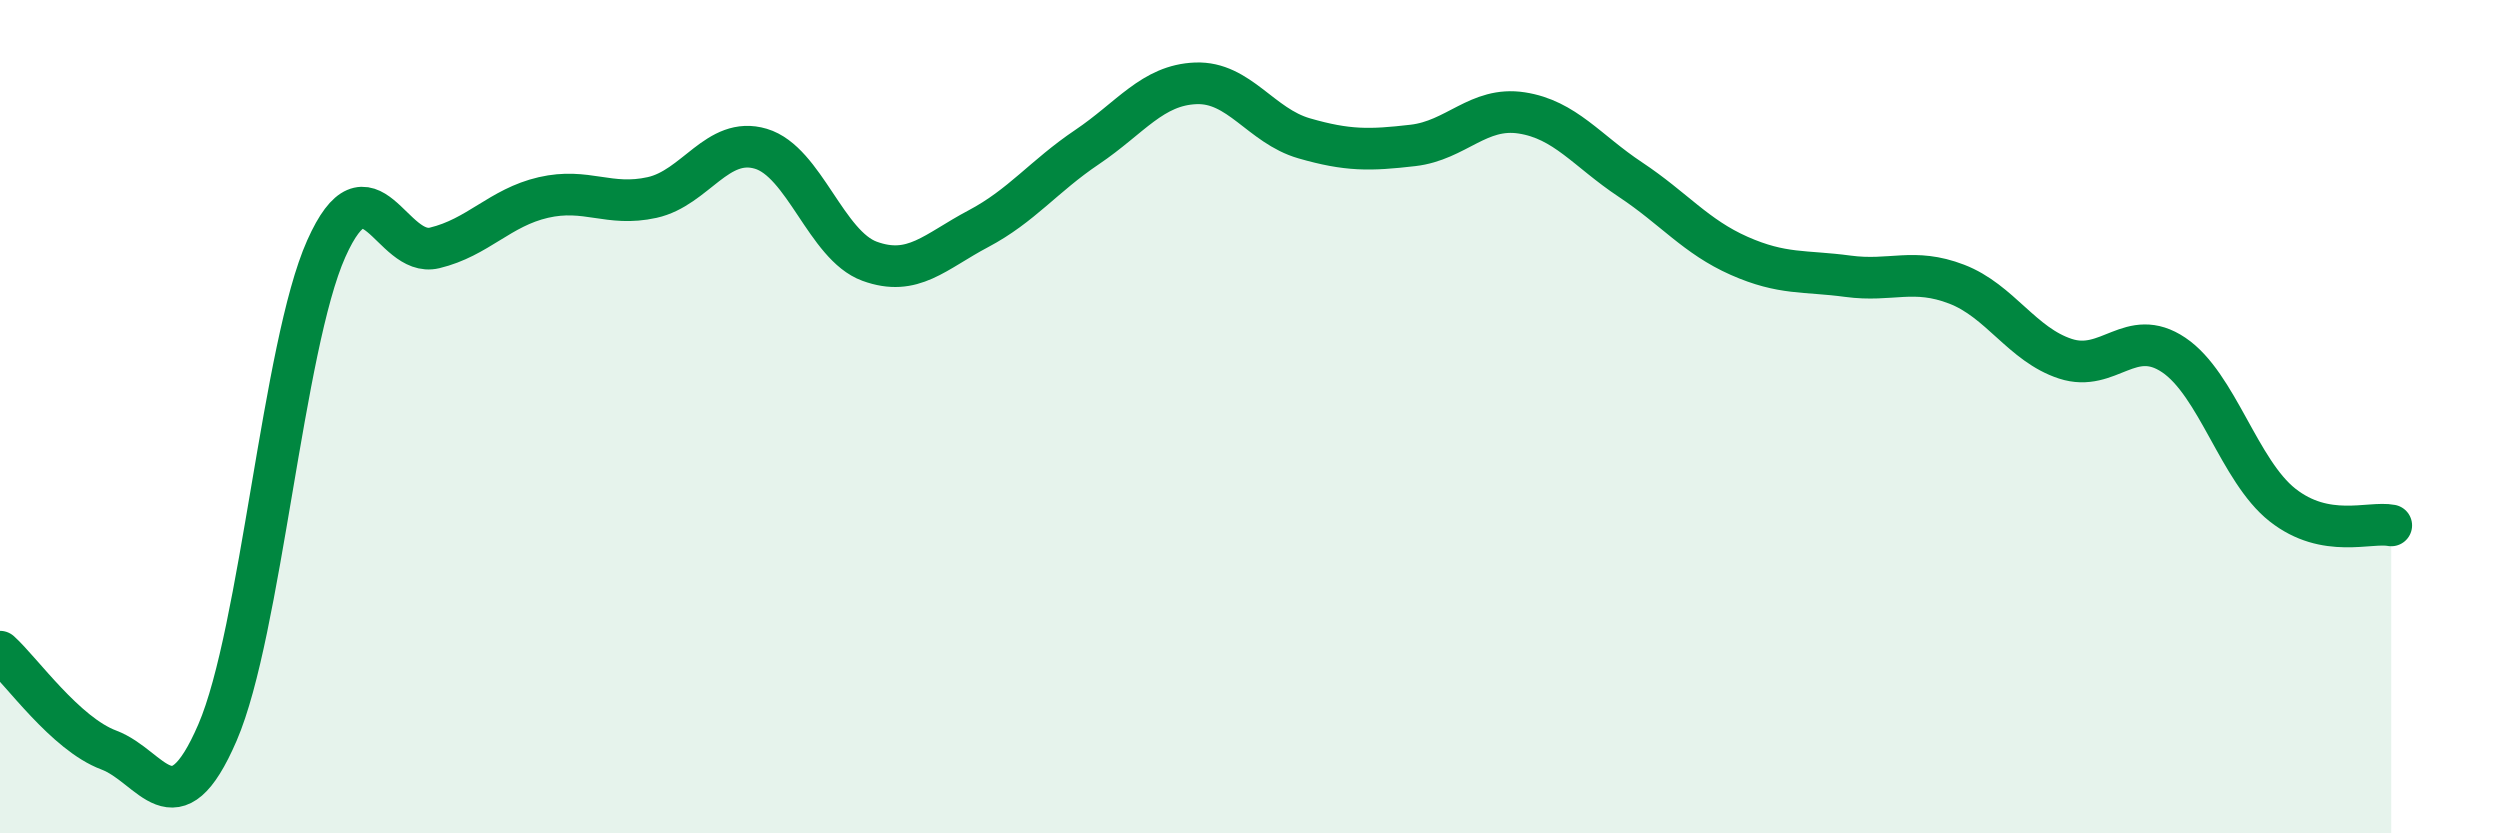 
    <svg width="60" height="20" viewBox="0 0 60 20" xmlns="http://www.w3.org/2000/svg">
      <path
        d="M 0,15.64 C 0.52,16.11 1.57,17.61 2.61,18 C 3.65,18.39 4.18,19.99 5.22,17.58 C 6.26,15.17 6.79,8.3 7.83,5.97 C 8.87,3.64 9.39,6.2 10.43,5.95 C 11.47,5.7 12,4.98 13.04,4.74 C 14.08,4.5 14.61,4.97 15.65,4.74 C 16.69,4.51 17.22,3.26 18.26,3.57 C 19.3,3.88 19.83,5.89 20.87,6.27 C 21.91,6.65 22.44,6.04 23.48,5.49 C 24.52,4.94 25.05,4.23 26.09,3.53 C 27.13,2.83 27.66,2.04 28.7,2 C 29.74,1.96 30.26,3.02 31.3,3.32 C 32.34,3.62 32.87,3.61 33.91,3.49 C 34.95,3.37 35.48,2.55 36.52,2.71 C 37.56,2.87 38.09,3.62 39.13,4.31 C 40.17,5 40.7,5.68 41.74,6.14 C 42.78,6.6 43.31,6.49 44.35,6.63 C 45.39,6.77 45.92,6.42 46.96,6.82 C 48,7.22 48.53,8.27 49.57,8.61 C 50.61,8.95 51.13,7.82 52.17,8.52 C 53.21,9.22 53.74,11.3 54.78,12.12 C 55.82,12.94 56.87,12.51 57.39,12.61L57.39 20L0 20Z"
        fill="#008740"
        opacity="0.1"
        stroke-linecap="round"
        stroke-linejoin="round"
      />
      <path
        d="M 0,15.64 C 0.52,16.11 1.57,17.61 2.61,18 C 3.65,18.39 4.18,19.99 5.22,17.58 C 6.26,15.17 6.79,8.3 7.83,5.97 C 8.87,3.64 9.39,6.2 10.43,5.95 C 11.47,5.7 12,4.98 13.04,4.74 C 14.08,4.5 14.61,4.97 15.65,4.74 C 16.69,4.51 17.22,3.26 18.26,3.57 C 19.3,3.88 19.83,5.89 20.87,6.27 C 21.91,6.65 22.44,6.04 23.48,5.49 C 24.52,4.94 25.05,4.23 26.09,3.53 C 27.13,2.83 27.66,2.04 28.7,2 C 29.74,1.96 30.26,3.02 31.3,3.32 C 32.34,3.62 32.87,3.61 33.91,3.49 C 34.95,3.37 35.48,2.55 36.52,2.71 C 37.56,2.87 38.09,3.62 39.13,4.31 C 40.17,5 40.7,5.68 41.74,6.14 C 42.78,6.6 43.31,6.49 44.35,6.63 C 45.39,6.77 45.92,6.42 46.96,6.82 C 48,7.22 48.53,8.27 49.57,8.61 C 50.61,8.95 51.13,7.82 52.17,8.52 C 53.21,9.22 53.74,11.3 54.78,12.12 C 55.82,12.94 56.87,12.51 57.39,12.61"
        stroke="#008740"
        stroke-width="1"
        fill="none"
        stroke-linecap="round"
        stroke-linejoin="round"
      />
    </svg>
  